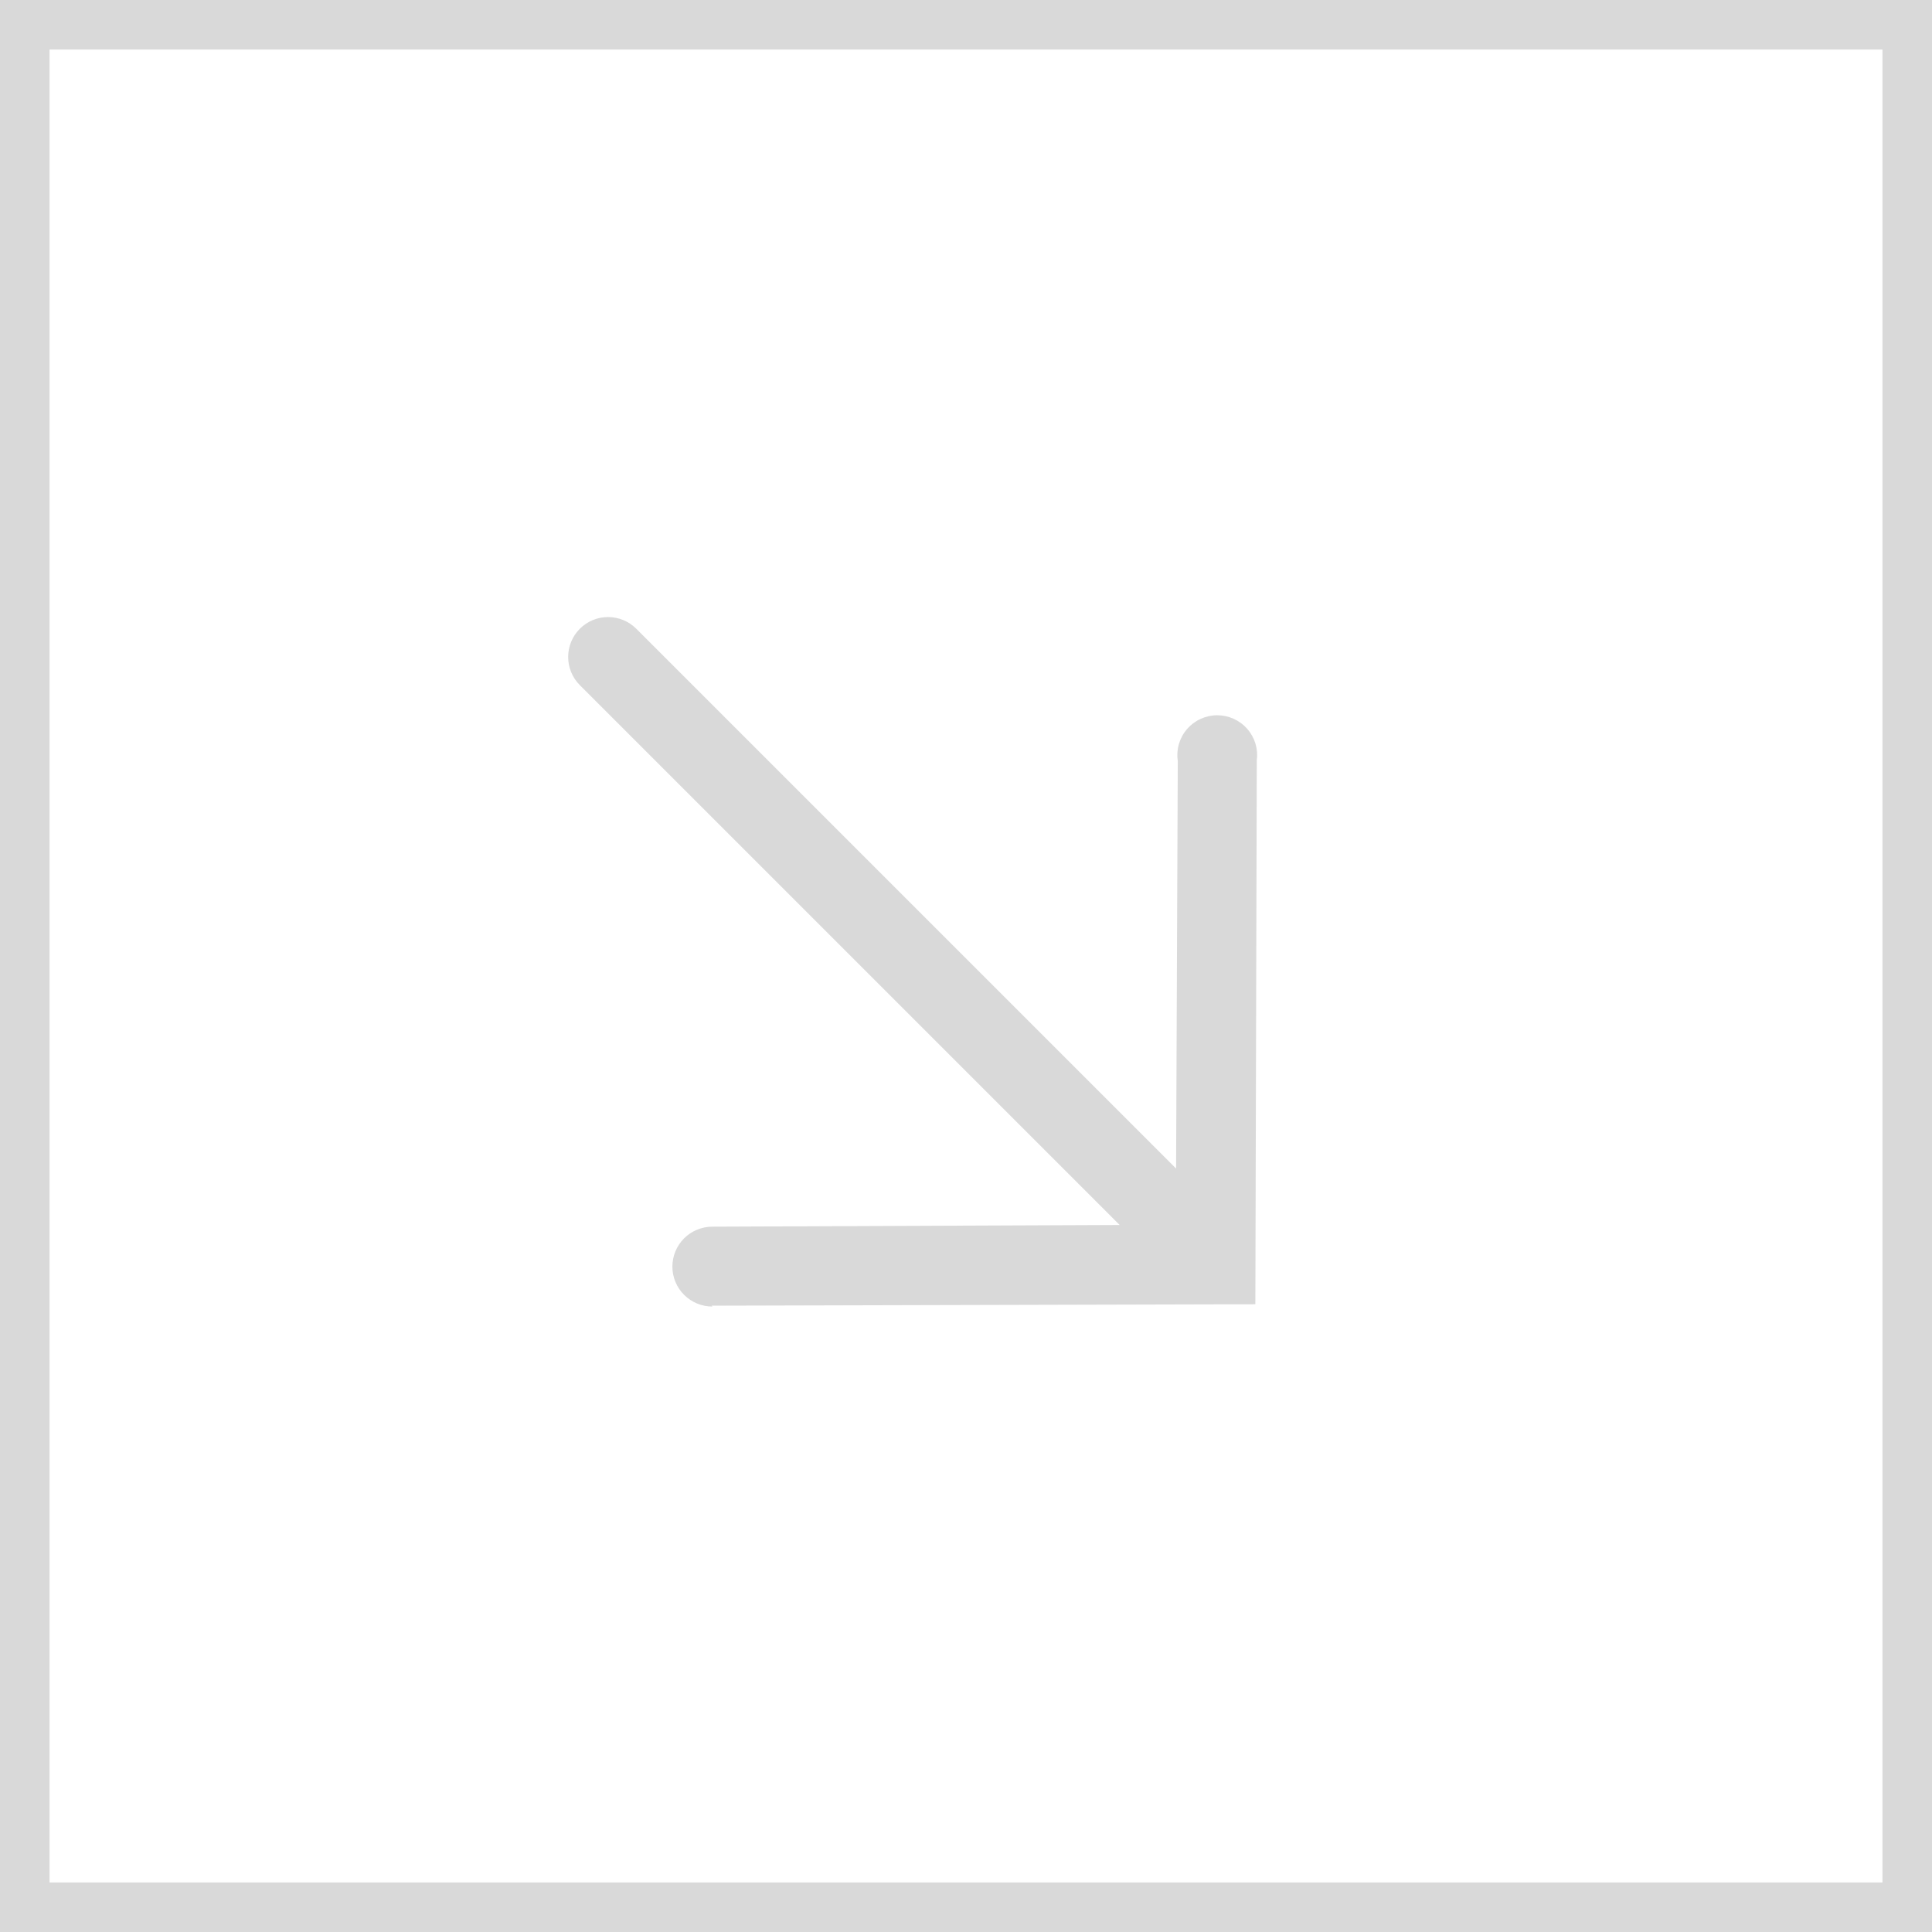 <?xml version="1.0" encoding="UTF-8"?> <svg xmlns="http://www.w3.org/2000/svg" width="39" height="39" viewBox="0 0 39 39" fill="none"><rect x="0.5" y="-0.5" width="38" height="38" transform="matrix(1 0 0 -1 0 38)" stroke="#D9D9D9"></rect><path d="M14.365 26.357L25.341 26.328L25.37 15.352C25.385 15.238 25.376 15.121 25.343 15.011C25.309 14.9 25.253 14.799 25.176 14.712C25.1 14.625 25.006 14.556 24.901 14.509C24.796 14.462 24.681 14.438 24.566 14.438C24.45 14.439 24.337 14.465 24.232 14.514C24.127 14.562 24.034 14.633 23.959 14.72C23.884 14.808 23.829 14.911 23.797 15.022C23.765 15.133 23.758 15.249 23.775 15.364L23.741 23.589L12.844 12.692C12.693 12.541 12.488 12.456 12.274 12.456C12.061 12.456 11.856 12.541 11.705 12.692C11.554 12.843 11.469 13.048 11.469 13.262C11.469 13.475 11.554 13.68 11.705 13.831L22.602 24.728L14.376 24.762C14.162 24.763 13.958 24.849 13.807 25C13.657 25.152 13.572 25.357 13.573 25.571C13.574 25.785 13.659 25.989 13.811 26.14C13.963 26.291 14.168 26.375 14.382 26.374L14.365 26.357Z" fill="#D9D9D9"></path></svg> 